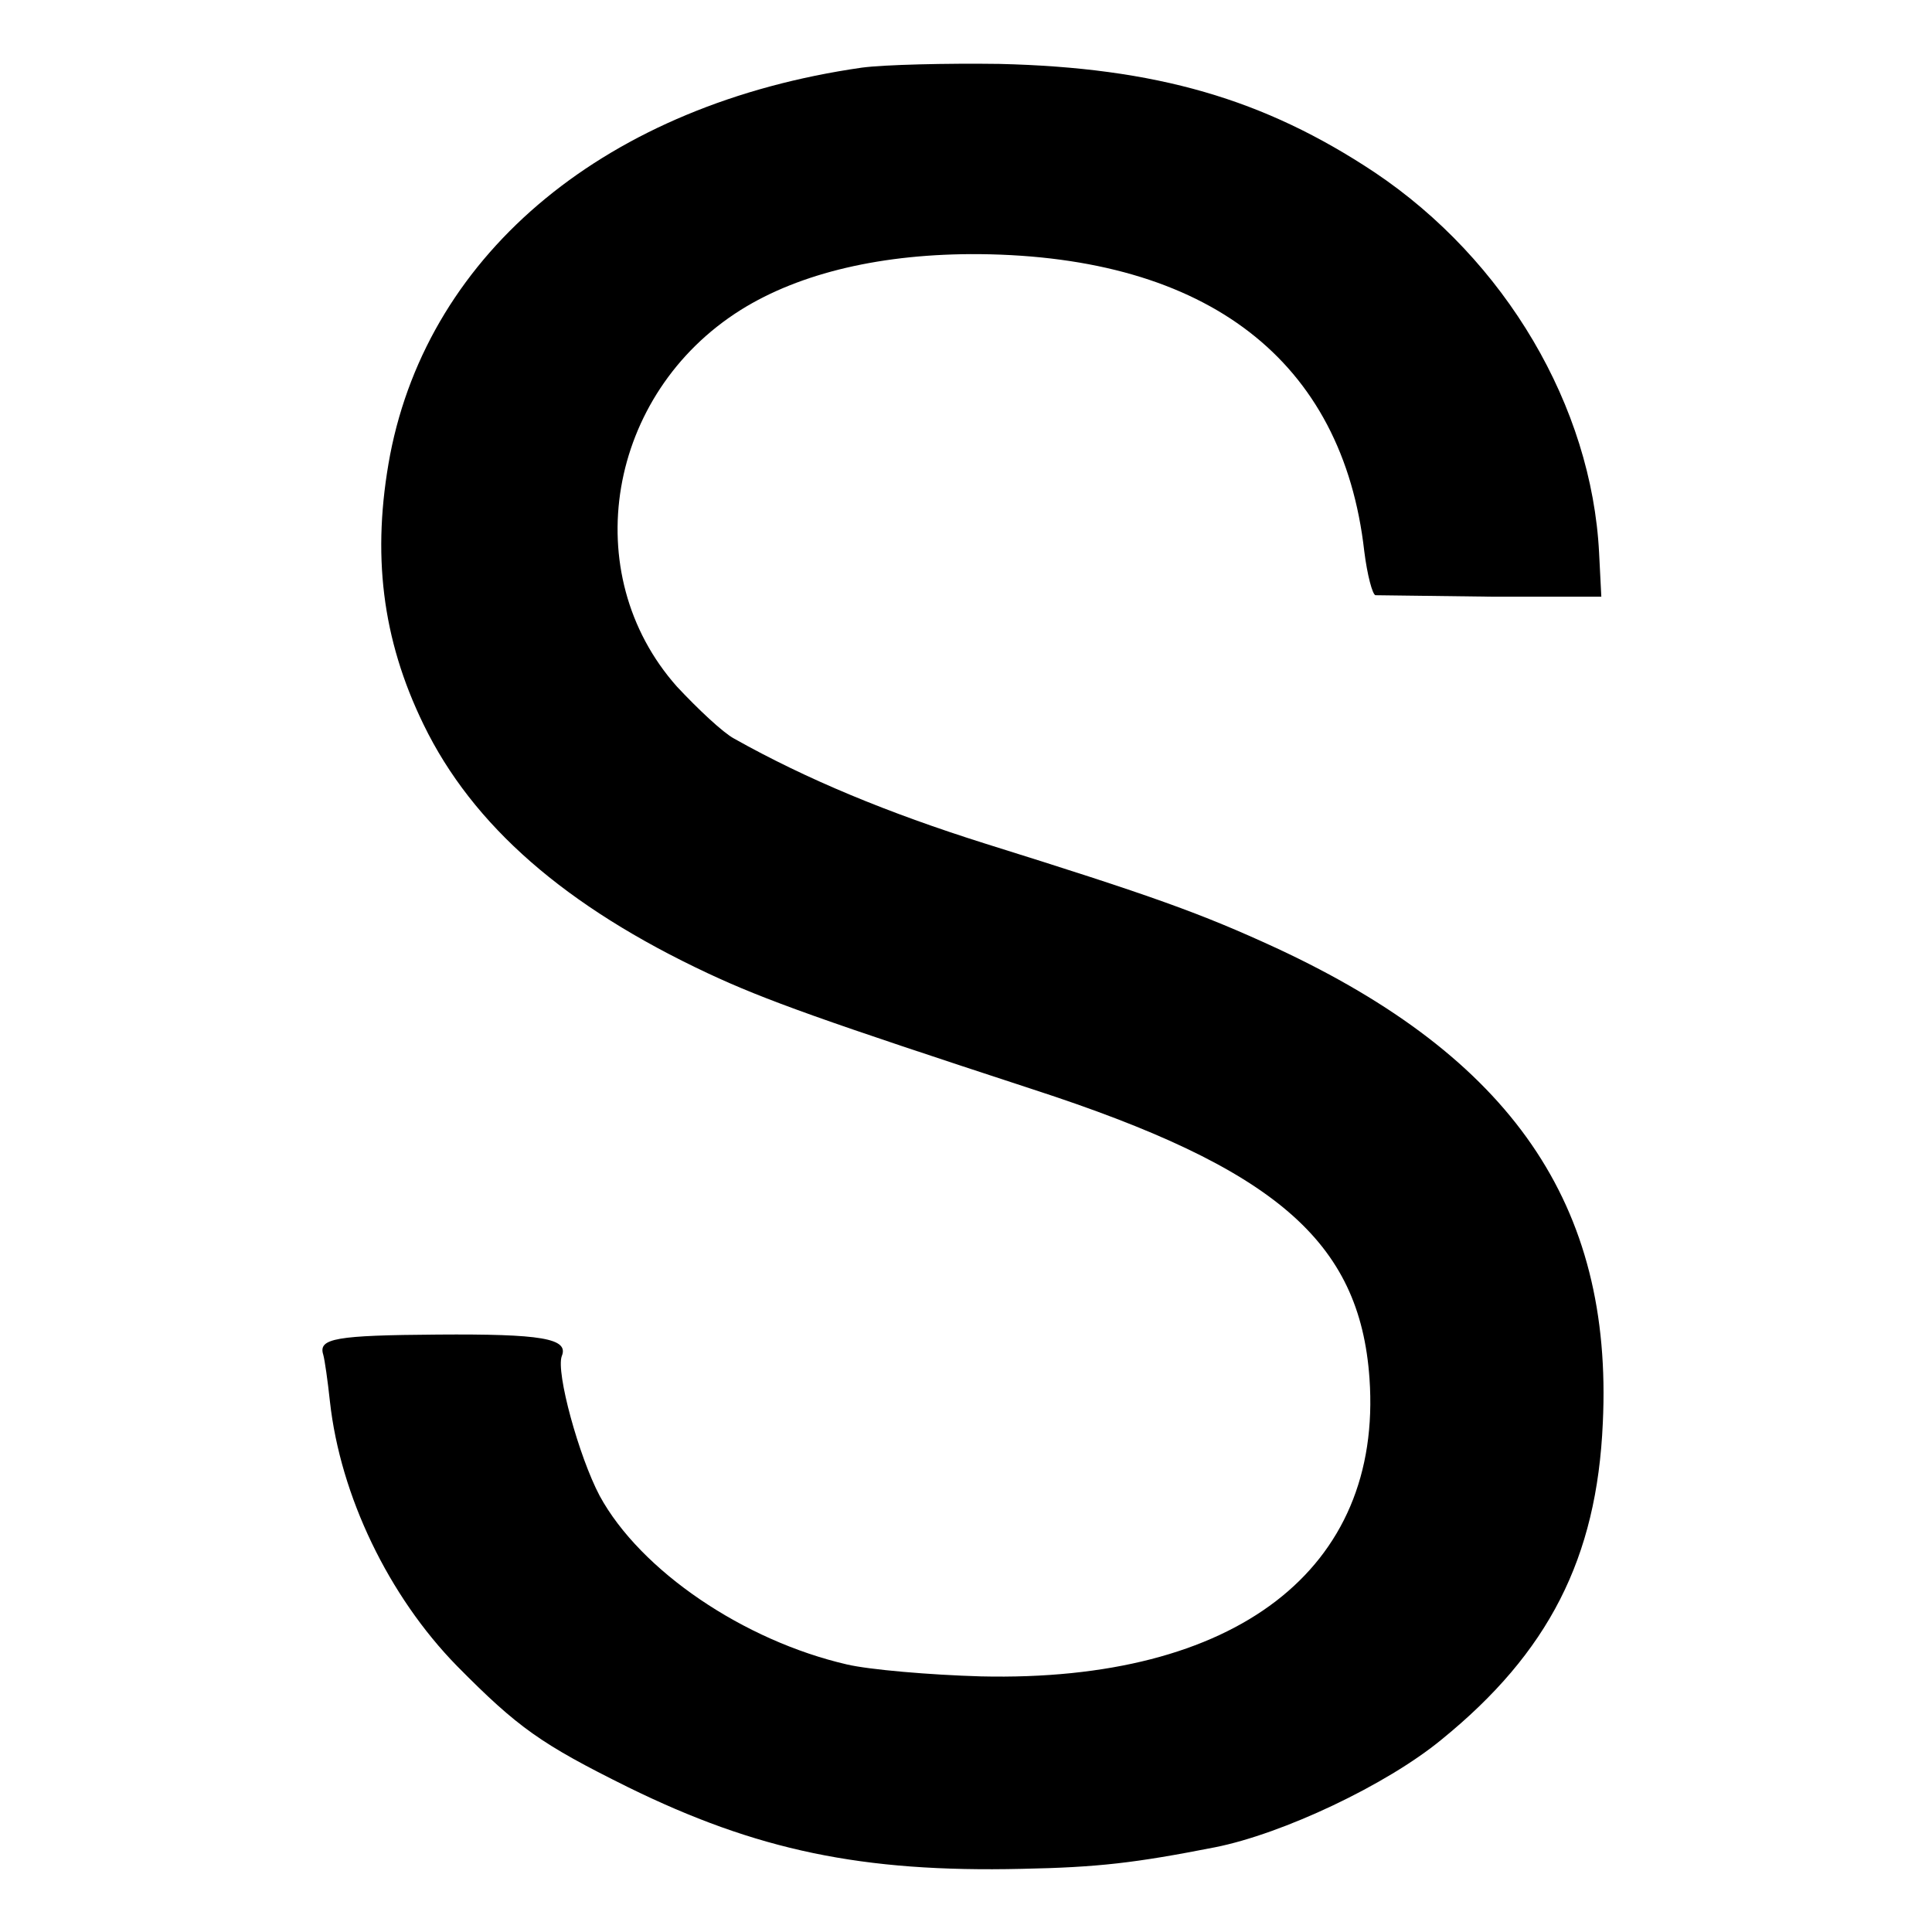 <?xml version="1.0" standalone="no"?>
<!DOCTYPE svg PUBLIC "-//W3C//DTD SVG 20010904//EN"
 "http://www.w3.org/TR/2001/REC-SVG-20010904/DTD/svg10.dtd">
<svg version="1.0" xmlns="http://www.w3.org/2000/svg"
 width="260pt" height="260pt" viewBox="0 0 260 260"
 preserveAspectRatio="xMidYMid meet">
<g transform="translate(0,260) scale(0.1,-0.1)"
fill="#000000" stroke="none">
<path d="M1160 2509 c-342 -49 -582 -247 -635 -521 -25 -133 -11 -248 45 -363
66 -136 191 -245 383 -335 77 -36 156 -64 437 -156 326 -106 440 -204 453
-389 18 -257 -180 -409 -523 -401 -69 2 -150 9 -180 16 -139 32 -278 126 -333
227 -28 53 -59 166 -51 188 10 24 -28 30 -167 29 -137 -1 -161 -5 -154 -27 2
-7 6 -35 9 -63 14 -127 79 -262 171 -356 82 -83 113 -105 230 -163 173 -85
315 -115 530 -110 103 2 153 8 260 29 91 18 231 84 305 145 144 117 209 244
217 426 14 294 -123 492 -439 639 -102 47 -166 70 -393 141 -130 41 -239 86
-337 141 -15 8 -49 40 -77 70 -135 152 -94 394 86 507 80 50 191 76 321 75
307 -3 489 -143 518 -400 4 -32 11 -58 15 -59 5 0 75 -1 157 -2 l147 0 -3 59
c-10 197 -126 394 -302 512 -149 99 -294 141 -505 146 -71 1 -155 -1 -185 -5z"/>
</g>
</svg>
